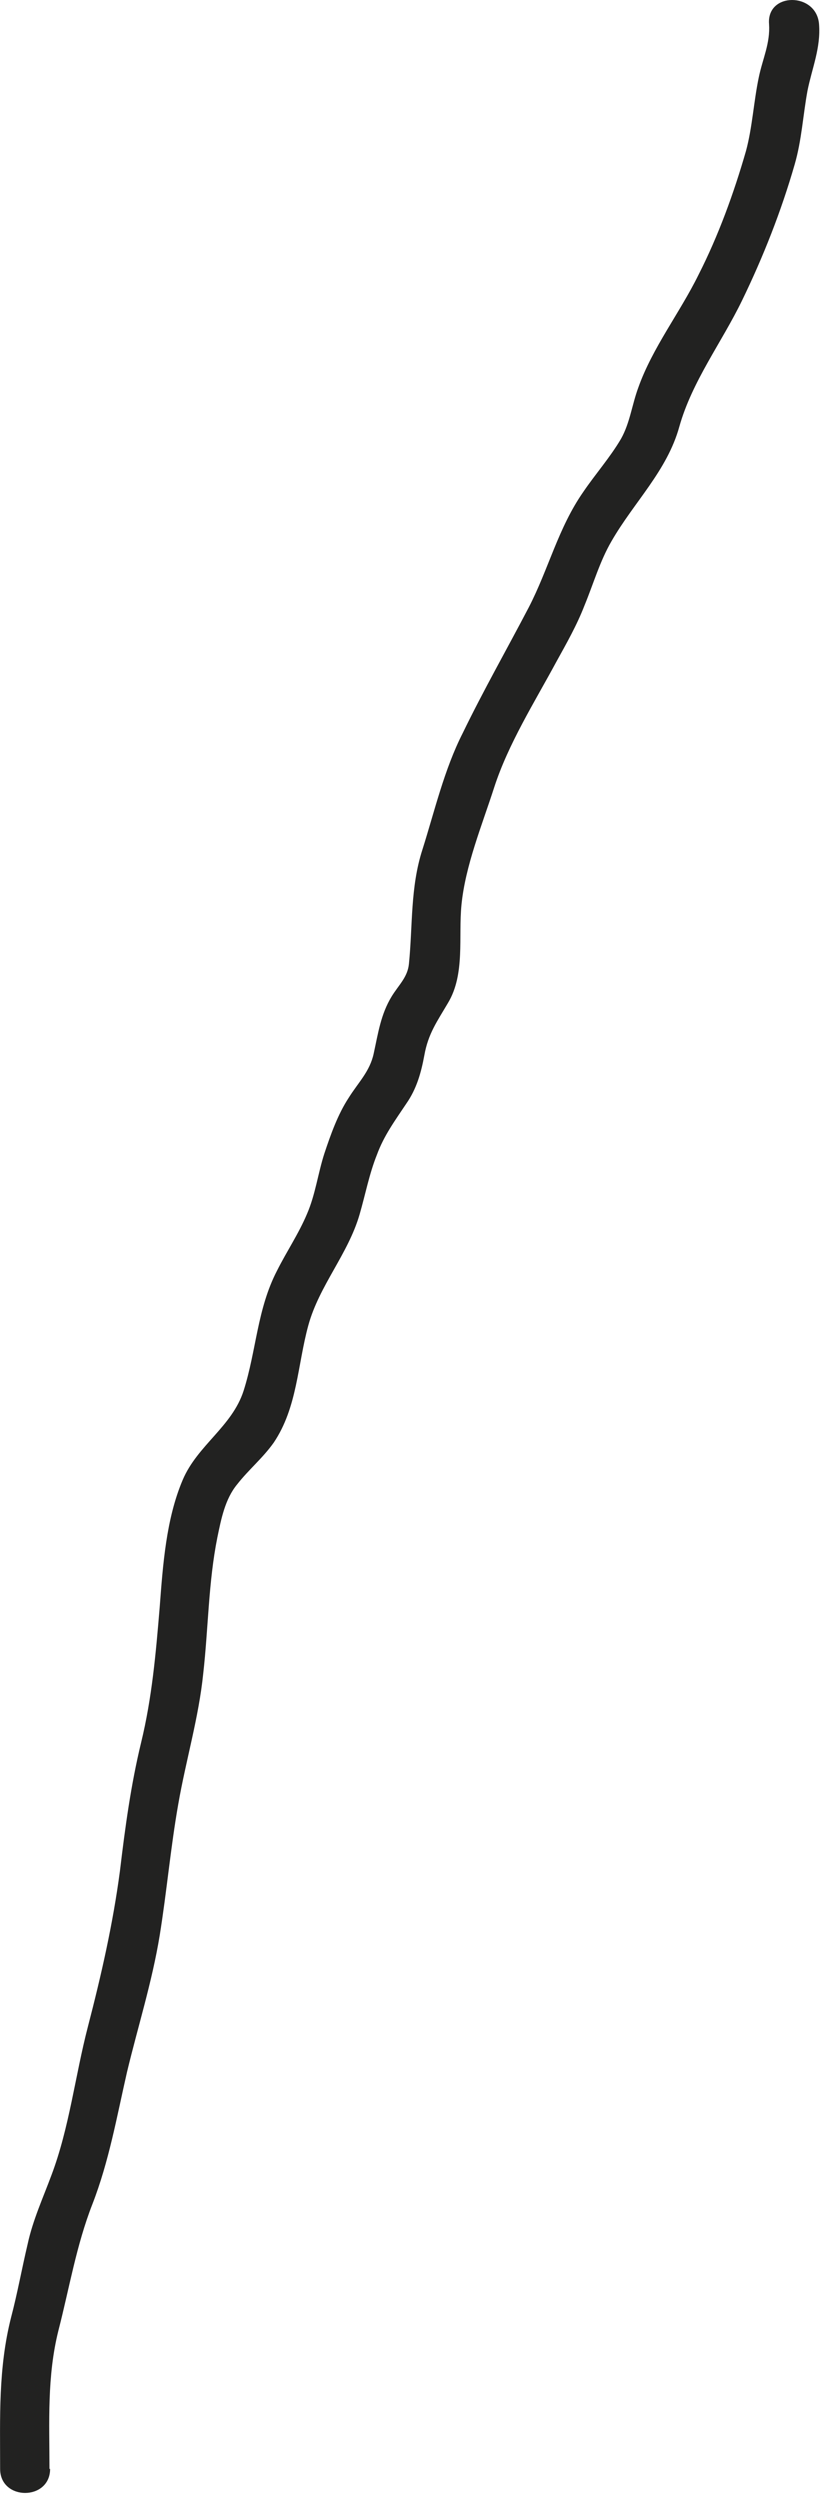 <?xml version="1.0" encoding="utf-8"?>
<svg xmlns="http://www.w3.org/2000/svg" fill="none" height="100%" overflow="visible" preserveAspectRatio="none" style="display: block;" viewBox="0 0 13 39" width="100%">
<path d="M0.772 38.515C0.772 37.785 0.732 37.075 0.912 36.355C1.082 35.695 1.192 35.025 1.442 34.385C1.702 33.715 1.822 33.025 1.982 32.325C2.152 31.615 2.372 30.925 2.492 30.195C2.602 29.515 2.662 28.825 2.782 28.145C2.902 27.455 3.102 26.795 3.172 26.105C3.252 25.395 3.252 24.685 3.392 23.985C3.452 23.695 3.512 23.385 3.702 23.155C3.882 22.925 4.102 22.745 4.272 22.505C4.642 21.955 4.642 21.295 4.812 20.675C4.982 20.055 5.432 19.565 5.612 18.945C5.702 18.635 5.762 18.315 5.882 18.015C5.992 17.715 6.162 17.485 6.342 17.215C6.502 16.985 6.572 16.735 6.622 16.465C6.682 16.125 6.822 15.935 6.992 15.645C7.262 15.195 7.152 14.615 7.202 14.115C7.262 13.505 7.522 12.875 7.712 12.285C7.932 11.605 8.342 10.955 8.682 10.325C8.842 10.035 9.002 9.755 9.122 9.445C9.262 9.105 9.362 8.755 9.542 8.445C9.892 7.835 10.412 7.345 10.602 6.655C10.802 5.945 11.262 5.345 11.582 4.685C11.912 4.005 12.192 3.295 12.402 2.565C12.512 2.185 12.532 1.795 12.602 1.415C12.672 1.065 12.812 0.745 12.782 0.375C12.742 -0.125 11.962 -0.125 12.002 0.375C12.022 0.675 11.902 0.915 11.842 1.205C11.762 1.585 11.742 1.985 11.642 2.355C11.452 3.015 11.212 3.675 10.902 4.285C10.612 4.875 10.182 5.425 9.962 6.045C9.862 6.315 9.832 6.595 9.692 6.845C9.522 7.135 9.292 7.395 9.102 7.675C8.712 8.235 8.562 8.875 8.252 9.475C7.912 10.125 7.542 10.775 7.222 11.435C6.932 12.005 6.782 12.655 6.592 13.255C6.402 13.845 6.442 14.435 6.382 15.035C6.362 15.245 6.222 15.365 6.112 15.545C5.942 15.825 5.902 16.115 5.832 16.435C5.772 16.715 5.592 16.885 5.442 17.125C5.272 17.385 5.162 17.695 5.062 17.995C4.962 18.305 4.922 18.635 4.792 18.935C4.662 19.245 4.472 19.525 4.322 19.825C4.012 20.425 4.002 21.065 3.802 21.695C3.622 22.255 3.082 22.545 2.852 23.085C2.592 23.695 2.542 24.415 2.492 25.075C2.432 25.795 2.372 26.485 2.202 27.185C2.042 27.845 1.952 28.515 1.872 29.185C1.762 30.015 1.582 30.805 1.372 31.615C1.172 32.385 1.082 33.195 0.802 33.935C0.672 34.285 0.512 34.635 0.432 35.005C0.342 35.385 0.272 35.775 0.172 36.155C-0.028 36.945 0.002 37.715 0.002 38.515C0.002 39.015 0.782 39.015 0.782 38.515H0.772Z" fill="#222221" id="Vector"/>
</svg>